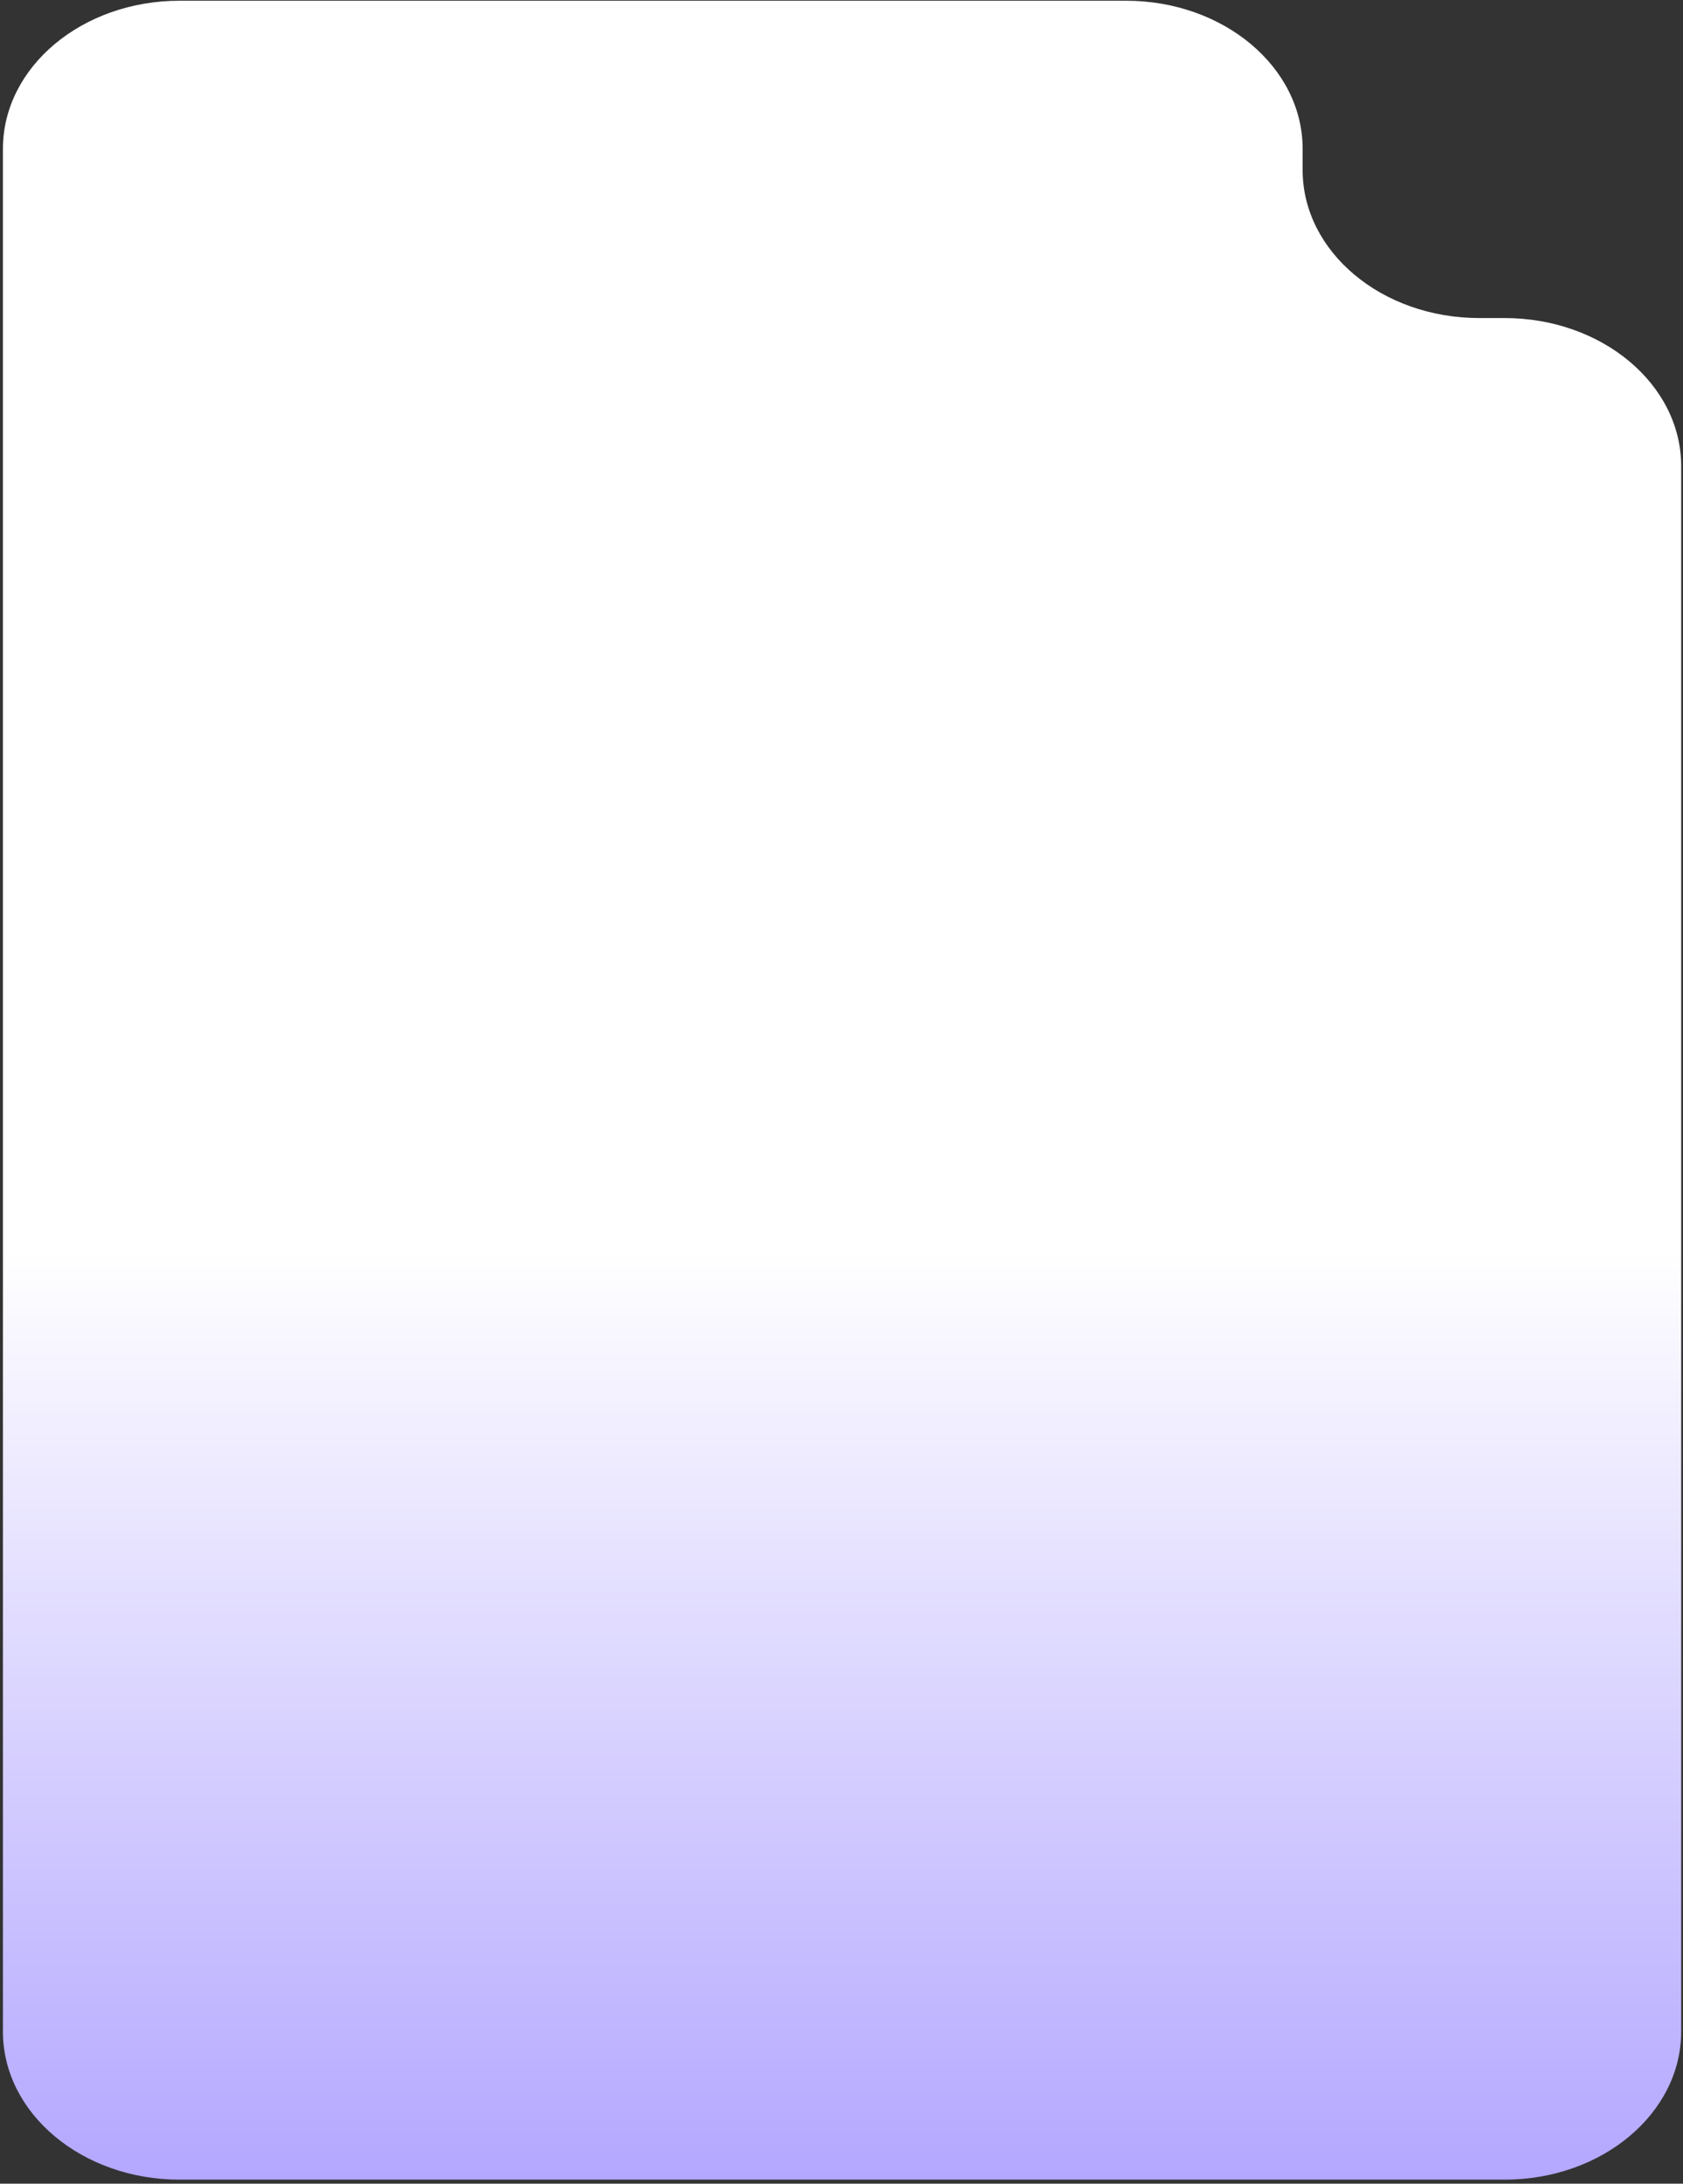 <?xml version="1.0" encoding="UTF-8"?> <svg xmlns="http://www.w3.org/2000/svg" width="354" height="459" viewBox="0 0 354 459" fill="none"><rect x="0" y="0" width="354" height="459" fill="#333333" stroke="none"/><path fill-rule="evenodd" clip-rule="evenodd" d="M353.617 427.028C353.617 444.218 336.981 458.154 316.459 458.154H240.816H37.775C17.253 458.154 0.617 444.218 0.617 427.028L0.617 31.28C0.617 14.089 17.253 0.154 37.775 0.154L236.835 0.154C257.357 0.154 273.993 14.089 273.993 31.28V35.727C273.993 52.917 290.629 66.853 311.151 66.853H316.459C336.981 66.853 353.617 80.788 353.617 97.979V427.028Z" fill="url(#paint0_linear_1479_1997)"></path><defs><linearGradient id="paint0_linear_1479_1997" x1="238.162" y1="458.154" x2="238.162" y2="-0.642" gradientUnits="userSpaceOnUse"><stop stop-color="#B3A7FF"></stop><stop offset="0.426" stop-color="white"></stop></linearGradient></defs></svg> 